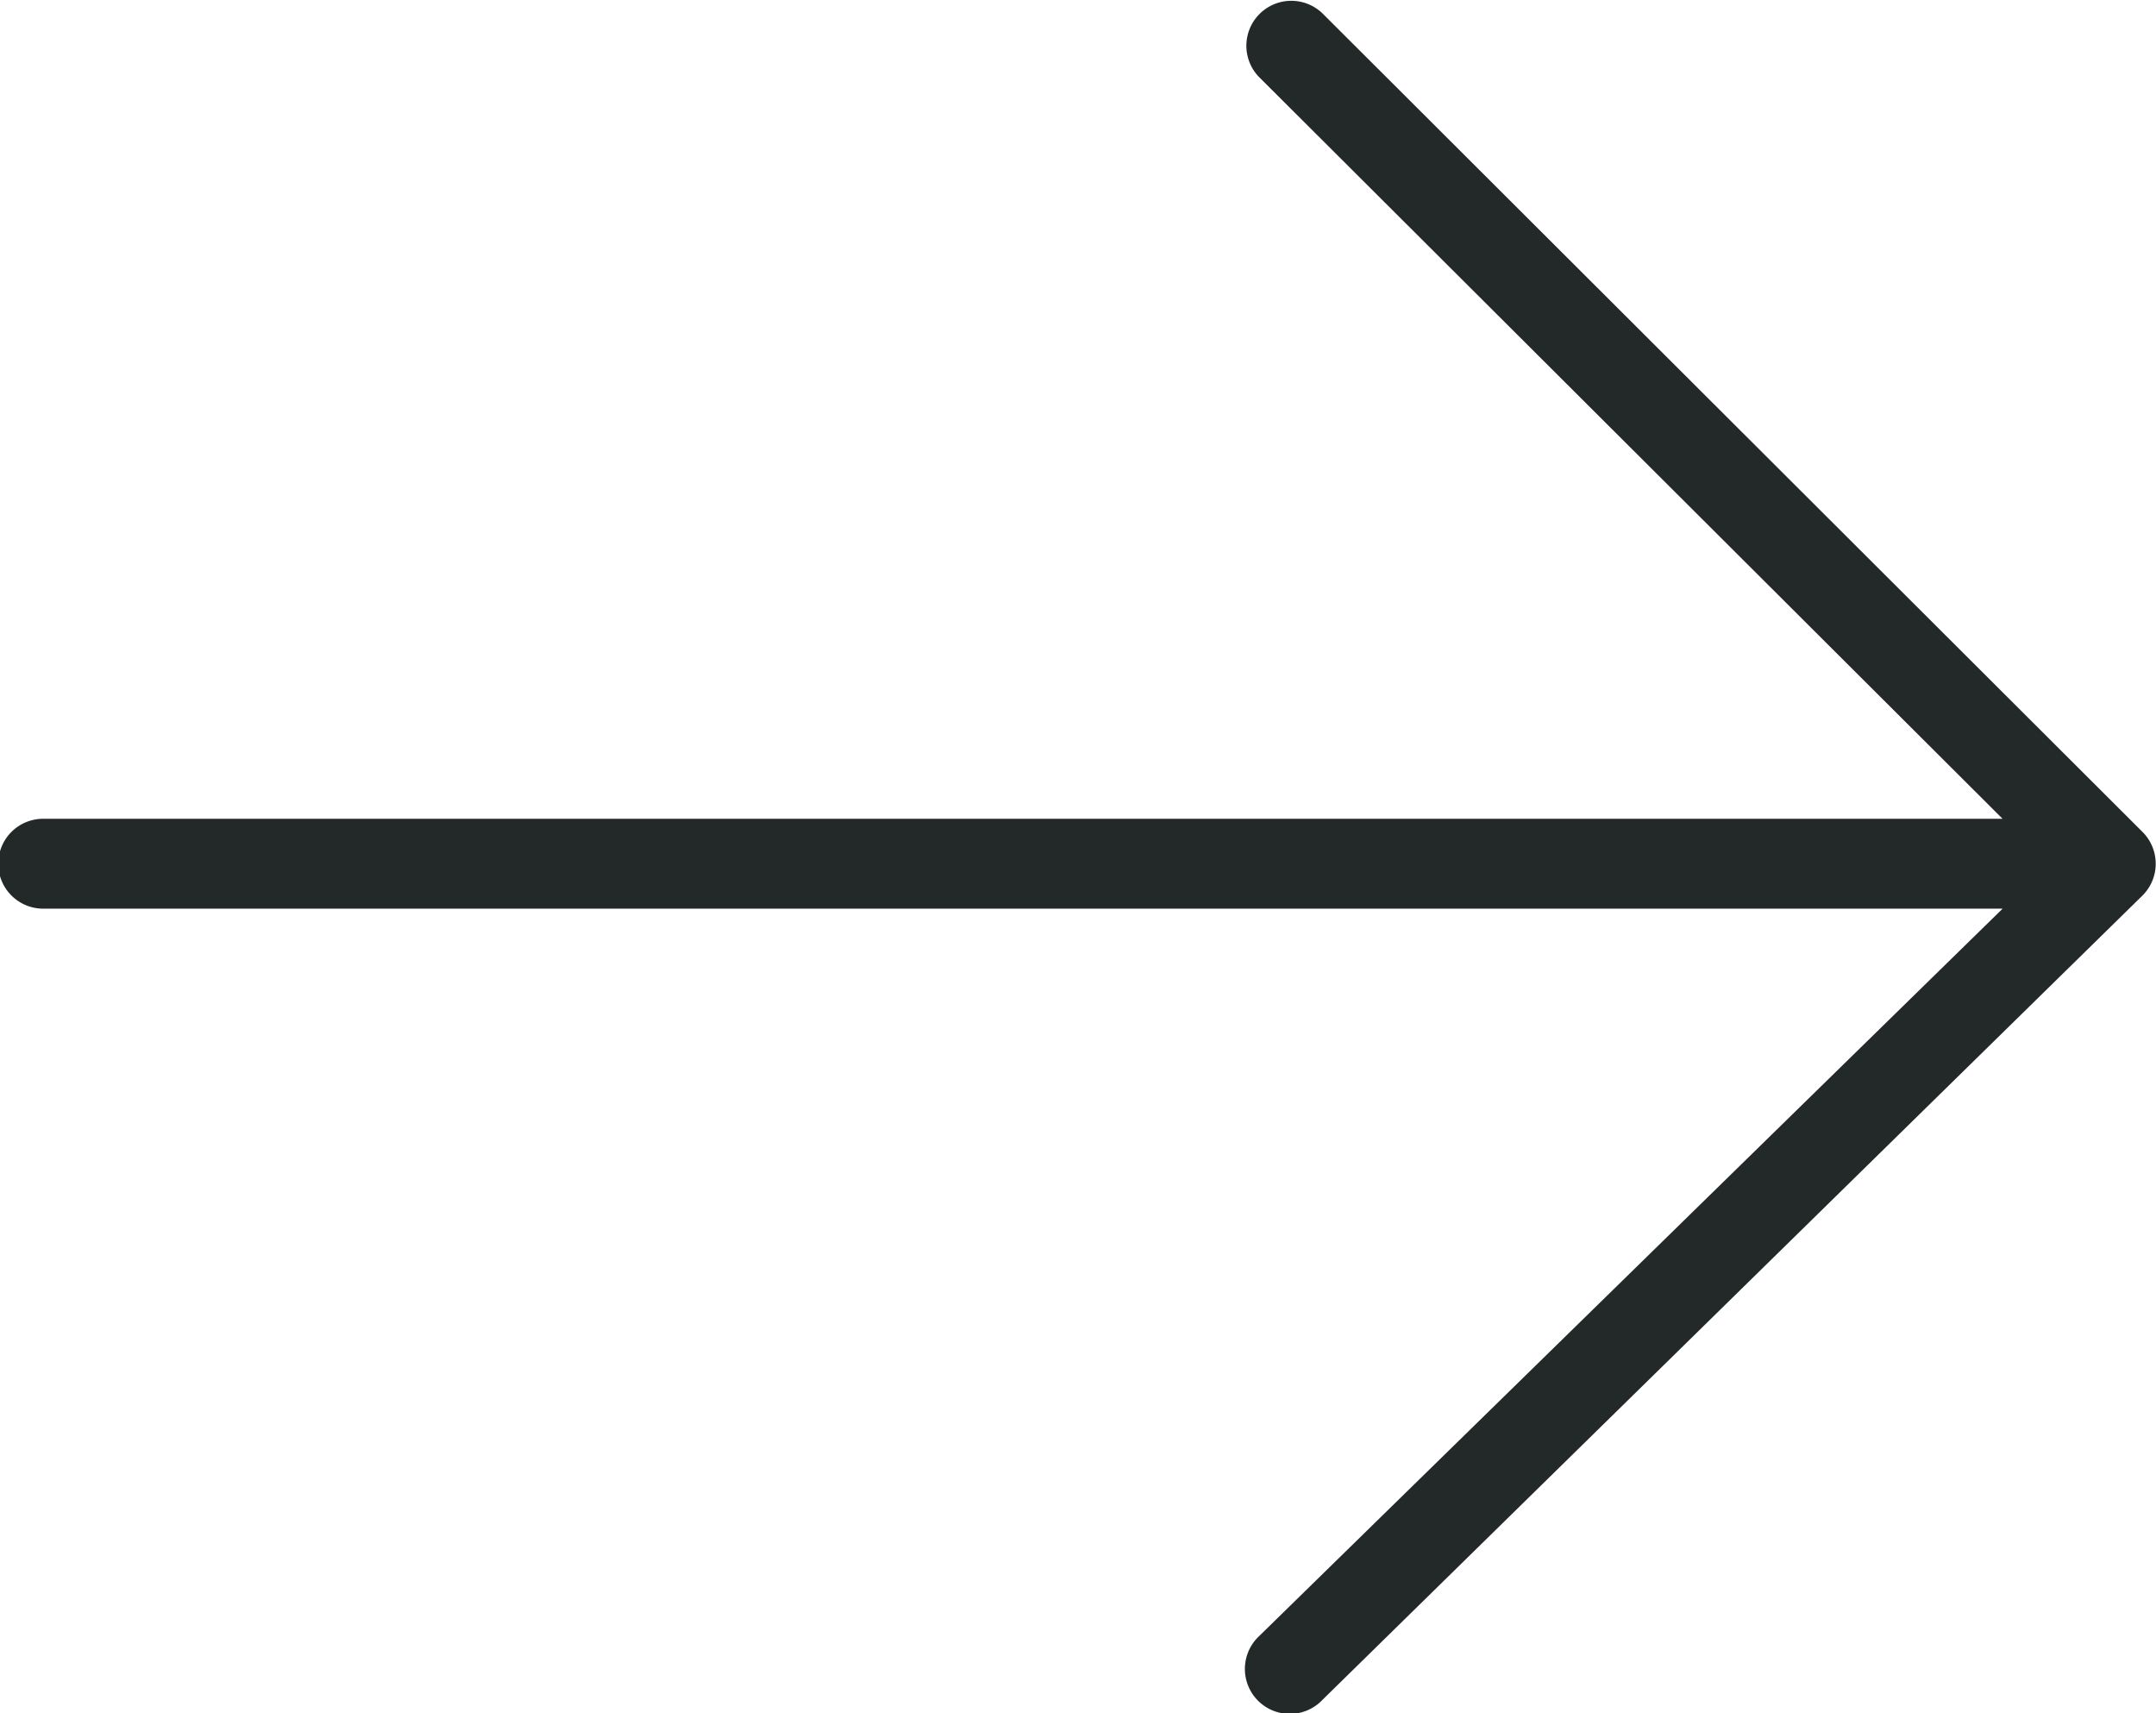 <svg xmlns="http://www.w3.org/2000/svg" width="32" height="25.422" viewBox="0 0 32 25.422">
  <g id="arrow" transform="translate(0 -83.182)">
    <g id="Group_18230" data-name="Group 18230" transform="translate(0 85.333)">
      <path id="Path_17035" data-name="Path 17035" d="M31.8,95.528,19.626,83.378a.667.667,0,0,0-.943.943l11.04,11.012H.667a.667.667,0,1,0,0,1.333H29.724l-11.04,10.8a.667.667,0,1,0,.943.943L31.8,96.471A.666.666,0,0,0,31.8,95.528Z" transform="translate(0 -85.333)" fill="#232828"/>
    </g>
  </g>
</svg>
